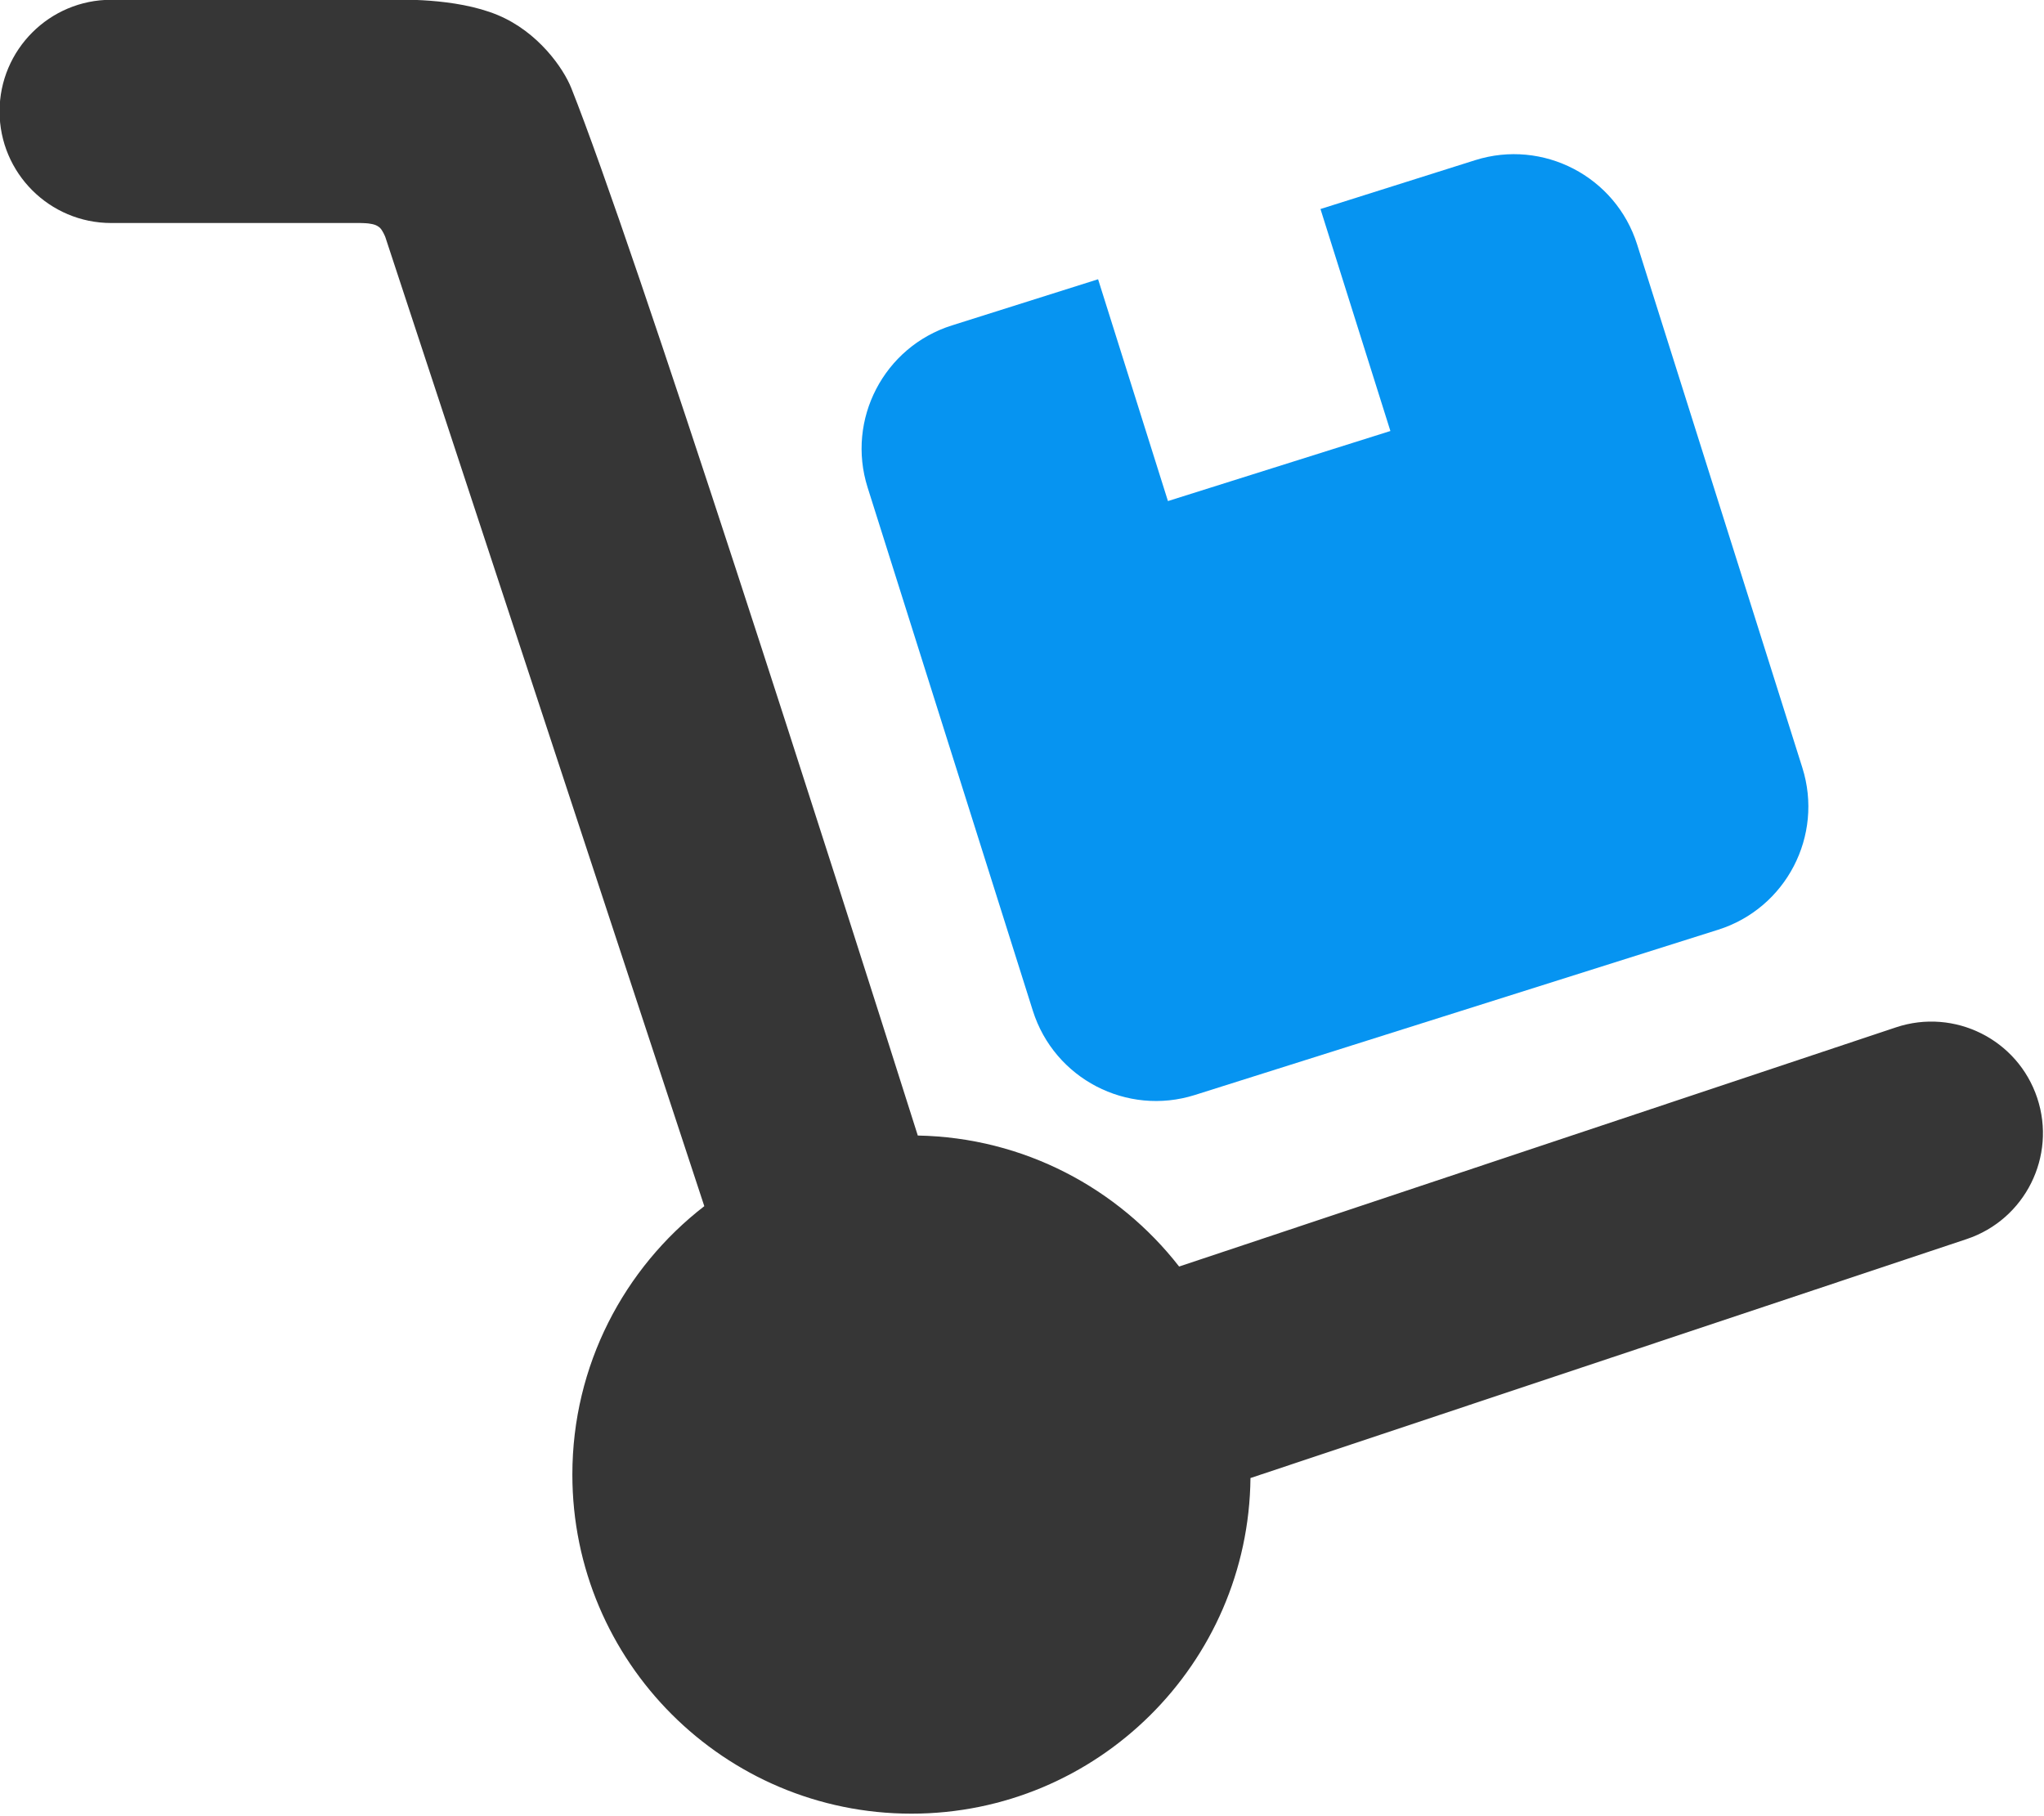 <?xml version="1.0" encoding="UTF-8" standalone="no"?> <svg xmlns="http://www.w3.org/2000/svg" xmlns:xlink="http://www.w3.org/1999/xlink" xmlns:serif="http://www.serif.com/" width="100%" height="100%" viewBox="0 0 700 622" version="1.1" xml:space="preserve" style="fill-rule:evenodd;clip-rule:evenodd;stroke-linejoin:round;stroke-miterlimit:2;"> <g transform="matrix(1,0,0,1,-930.073,-381.757)"> <g id="trolly-blue" serif:id="trolly blue" transform="matrix(3.105,0,0,3.105,-826.638,-922.059)"> <g id="Box" transform="matrix(1.007,-0.318,0.318,1.007,-158.407,214.809)"> <path d="M696.027,454.056L696.009,478.344L720.367,478.362L720.385,454.056L737.322,454.056C744.765,454.056 750.807,460.098 750.807,467.541L750.807,524.853C750.807,532.296 744.765,538.339 737.322,538.339L680.01,538.339C672.567,538.339 666.524,532.296 666.524,524.853L666.524,467.541C666.524,460.098 672.567,454.056 680.01,454.056L696.027,454.056Z" style="fill:rgb(6,148,241);"></path> </g> <path id="Trolly" d="M643.449,552.934L608.267,446.051C608.267,446.051 608.146,445.755 608.067,445.616C607.973,445.452 607.853,445.214 607.704,445.066C607.555,444.917 607.368,444.802 607.173,444.725C606.957,444.639 606.667,444.587 606.408,444.553C606.126,444.516 605.481,444.504 605.481,444.504L578.029,444.504C571.235,444.504 565.72,438.988 565.72,432.194C565.72,425.401 571.235,419.885 578.029,419.885L608.742,419.885C609.528,419.885 615.955,419.614 620.653,421.564C625.15,423.431 627.922,427.474 628.772,429.606C635.814,447.275 657.45,515.024 666.997,545.145C678.706,545.362 689.107,550.971 695.819,559.592L774.889,533.212C781.334,531.062 788.311,534.548 790.461,540.993C792.611,547.437 789.125,554.415 782.68,556.565L703.689,582.919C703.484,603.383 686.806,619.934 666.294,619.934C645.654,619.934 628.897,603.176 628.897,582.536C628.897,570.495 634.599,559.776 643.449,552.934Z" style="fill:rgb(54,54,54);"></path> </g> </g> </svg> 